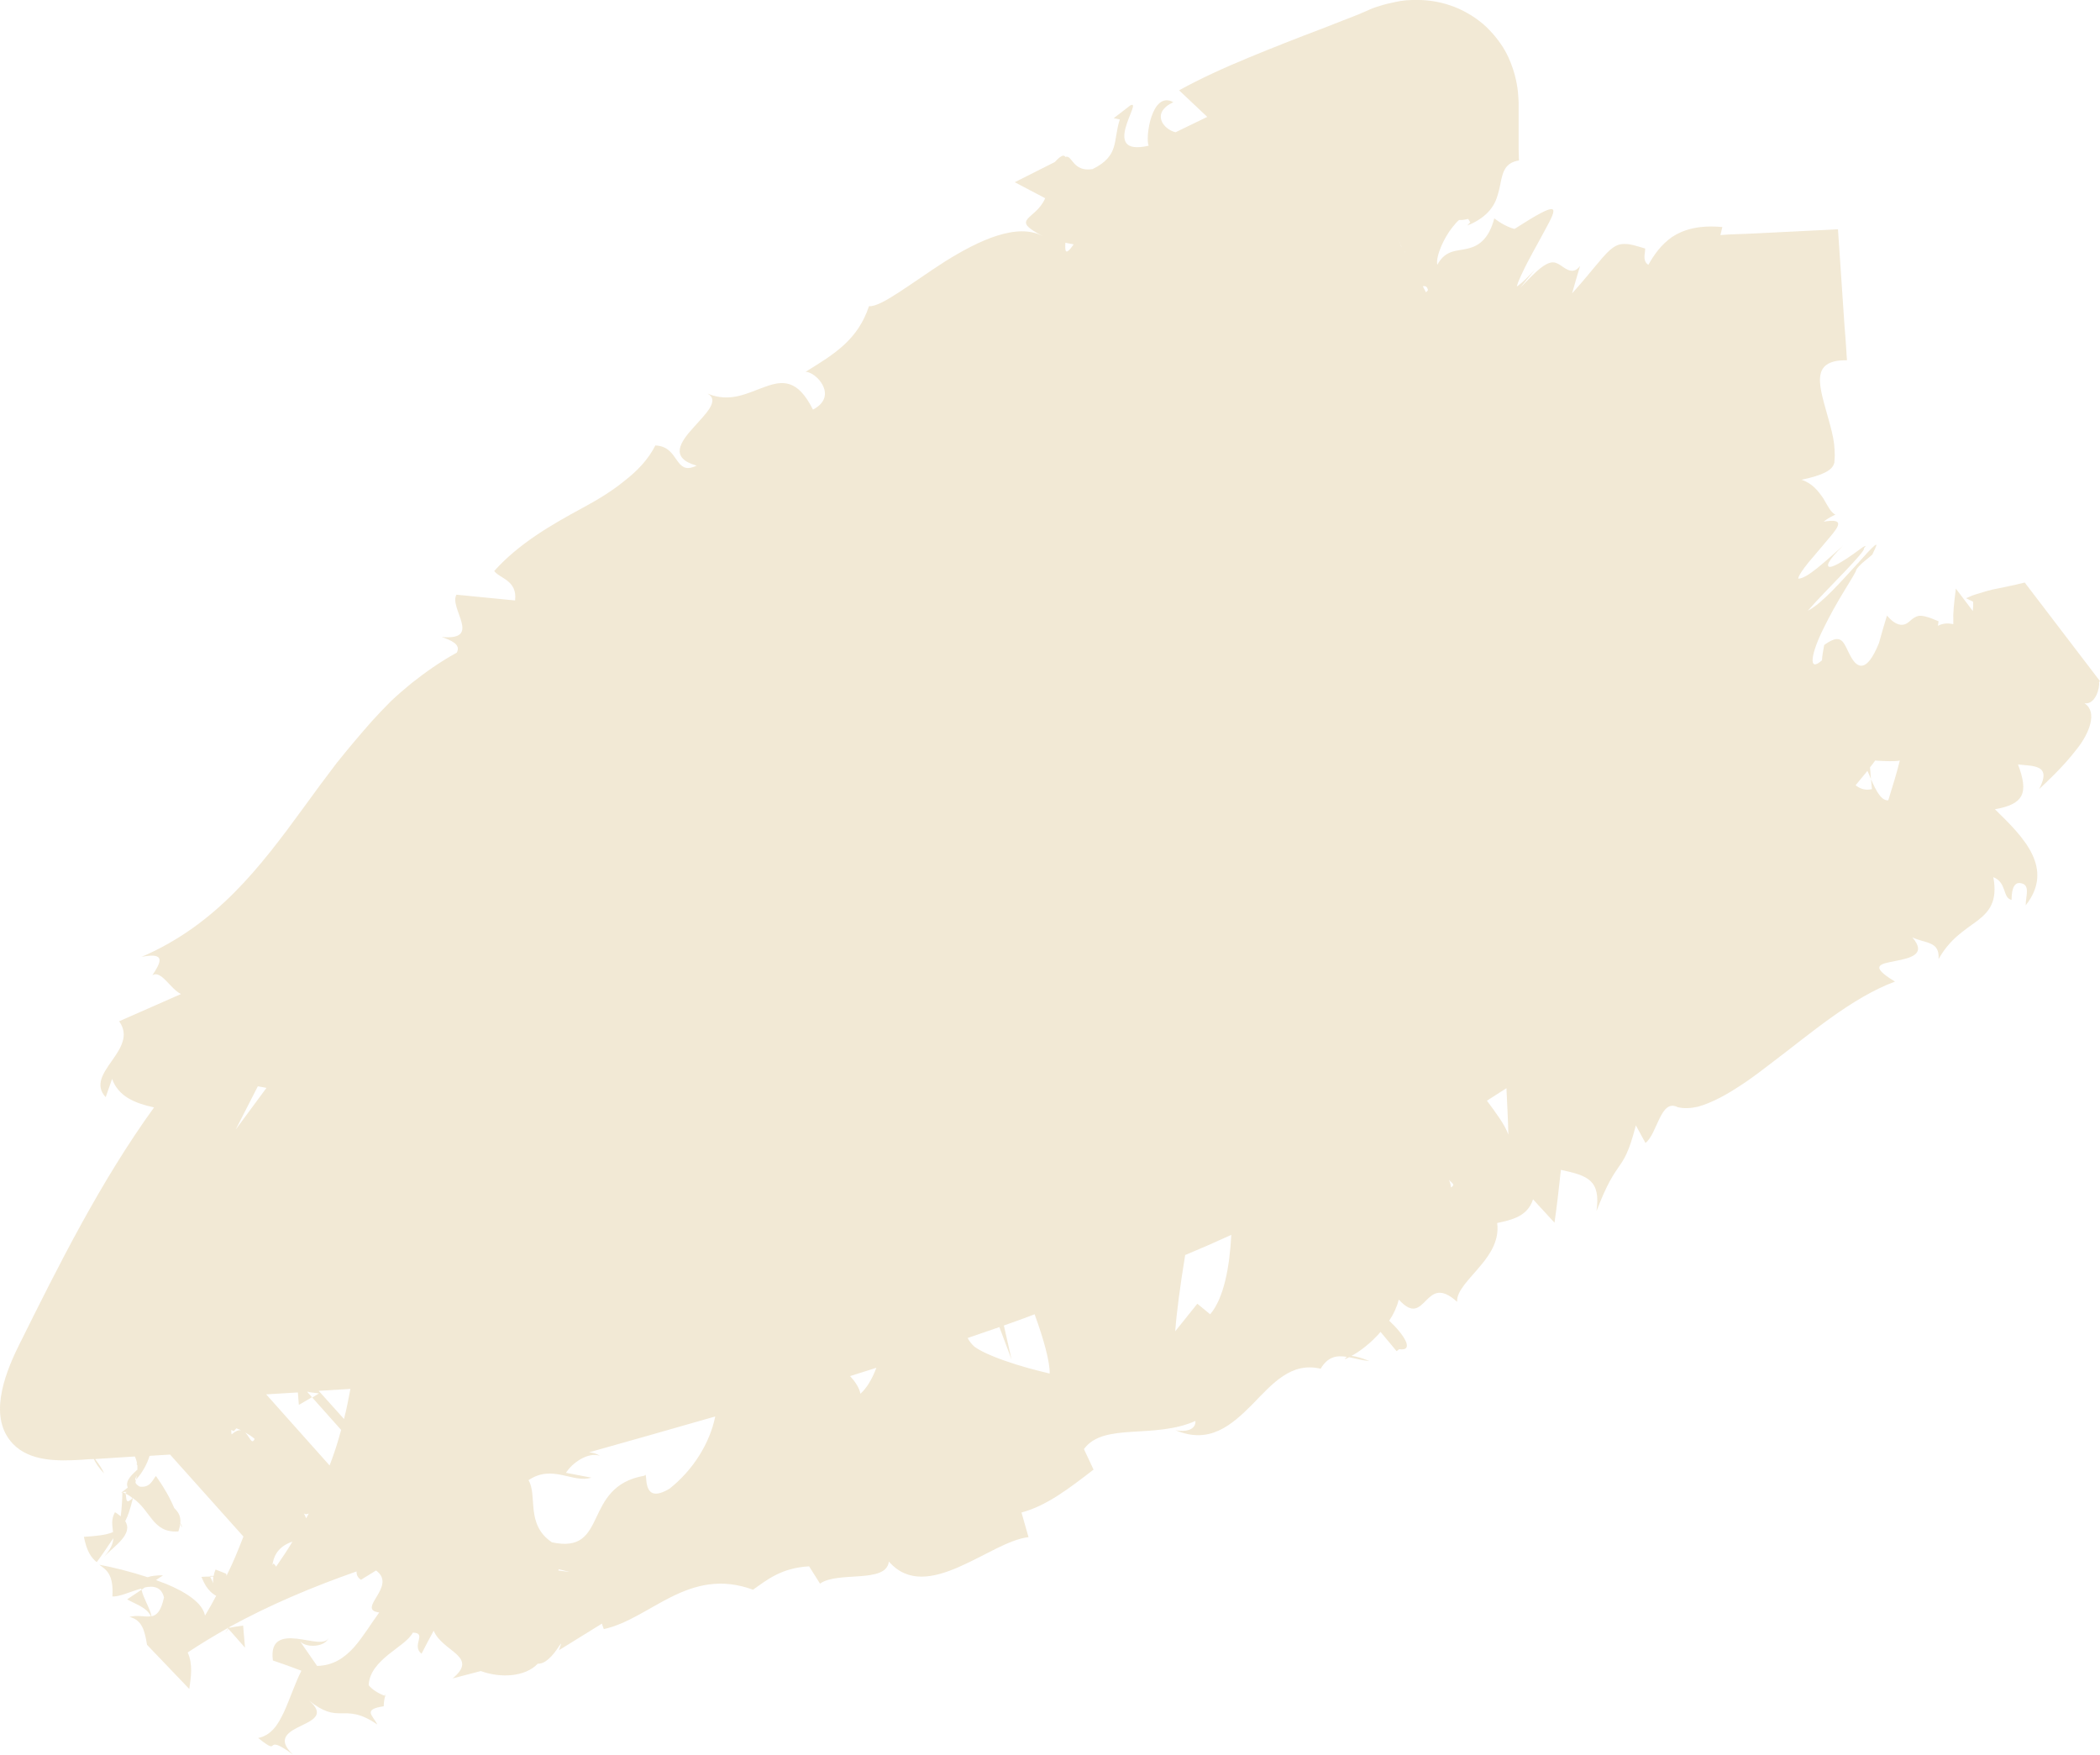 <svg width="717" height="599" viewBox="0 0 717 599" fill="none" xmlns="http://www.w3.org/2000/svg">
<path d="M716.672 232.866C716.781 232.647 717 232.538 717 232.538L691.299 198.865C686.159 200.177 683.206 200.614 680.253 201.27C678.831 201.598 677.409 202.035 675.659 202.582C675.331 202.691 675.003 202.801 674.566 202.91C674.238 203.019 673.91 203.129 673.581 203.238C672.925 203.566 672.16 203.785 671.285 204.222C672.05 204.659 672.816 204.987 673.691 205.425C673.691 206.627 673.691 207.72 673.581 208.595L667.785 200.942C667.129 206.299 666.801 209.032 666.91 212.203C666.91 212.531 666.91 212.749 666.91 213.077C665.379 212.749 663.629 212.64 661.661 213.624L661.879 212.093C658.38 210.563 656.52 210.126 655.208 210.235C653.896 210.454 653.021 211.219 652.255 211.875C651.38 212.64 650.615 213.296 649.302 213.296C647.99 213.296 646.24 212.531 644.271 210.126C643.287 213.296 642.412 216.357 641.537 219.528C637.272 230.023 634.1 227.946 632.022 224.338C630.929 222.48 630.163 220.184 629.069 218.981C627.866 217.778 626.335 217.669 622.836 220.184C622.507 221.933 622.179 223.682 622.07 225.431C617.148 229.804 618.351 223.026 622.617 214.499C624.695 210.235 627.32 205.534 629.616 201.817C631.913 197.99 633.772 195.148 633.772 194.492C635.085 192.524 637.381 190.993 639.24 189.354C640.772 186.183 641.1 185.418 640.006 186.292C639.022 187.058 636.834 189.463 634.21 192.415C628.851 198.209 622.07 206.081 617.258 208.486C620.539 204.659 625.679 199.521 629.726 195.257C633.772 190.993 636.834 187.604 636.397 187.167C637.272 186.183 637.053 186.183 635.96 186.839C635.085 187.495 633.991 188.26 632.788 189.135C630.054 191.103 626.554 193.289 625.023 193.508C623.273 193.727 623.82 191.54 629.288 186.292C623.382 191.431 617.039 197.553 613.977 197.553C613.977 196.678 615.508 194.383 617.586 191.868C619.664 189.354 622.179 186.511 624.148 184.106C628.194 179.405 629.835 176.89 622.617 178.093C624.148 176.89 625.46 176.234 626.663 175.688C625.023 174.922 624.039 172.627 622.507 170.112C620.867 167.707 618.789 164.974 615.07 163.771C622.507 162.241 625.57 160.491 626.226 158.195C626.335 157.868 626.335 157.649 626.335 157.43C626.335 156.993 626.445 156.228 626.445 155.572C626.445 154.26 626.335 152.948 626.226 151.636C625.898 148.903 625.132 146.06 624.367 143.327C621.414 132.394 617.367 122.774 630.601 122.992C630.382 118.838 630.054 114.793 629.726 110.638L627.538 78.278L598.994 79.699C595.166 79.918 591.229 79.918 587.401 80.246L588.057 77.513C580.073 76.747 574.714 78.387 570.886 80.902C567.168 83.525 564.762 86.915 562.793 90.413C560.606 88.992 561.809 86.259 561.7 84.837C558.747 83.963 556.778 83.307 555.138 83.307C553.497 83.198 552.185 83.525 550.763 84.509C549.341 85.493 547.81 87.133 545.732 89.648C543.545 92.162 540.92 95.551 536.764 100.143C537.639 97.082 538.514 93.912 539.498 90.741C537.311 93.802 534.905 92.053 532.936 90.632C531.843 89.976 530.858 89.32 529.437 89.648C528.015 89.976 526.156 91.069 522.875 94.349C521.781 95.442 520.469 96.754 519.047 98.285C520.14 96.863 522.218 94.24 524.078 92.053C521.672 94.567 519.922 96.317 518.609 97.301L518.172 97.629L517.953 97.738C517.844 97.847 517.953 97.629 517.953 97.519C518.062 97.082 518.281 96.645 518.391 96.207C518.828 95.223 519.265 94.13 519.812 93.037C522 88.336 525.281 82.76 527.468 78.606C532.061 70.188 532.936 68.001 517.078 78.168C514.781 77.513 512.485 76.31 510.188 74.561C508.329 81.667 504.829 83.963 501.22 84.837C497.502 85.821 493.674 85.056 490.721 90.413C490.174 87.461 492.908 81.339 495.861 77.622C496.627 76.638 497.392 75.763 498.158 75.107C498.486 75.107 498.705 75.107 499.033 75.107C499.579 75.107 500.017 74.998 500.564 74.889L501.001 74.779H501.22H501.329C501.548 75.217 501.767 75.545 501.986 75.873L501.001 76.966C501.439 76.747 501.876 76.638 502.314 76.419C502.97 77.731 502.86 77.513 502.314 76.419C505.595 74.889 507.782 73.03 509.204 71.062C510.844 68.876 511.391 66.58 511.938 64.393C512.922 60.02 513.032 55.647 518.609 54.773L518.5 50.837V48.869V45.917C518.5 43.512 518.5 40.997 518.5 38.592V34.875C518.391 33.126 518.391 30.174 517.188 25.582C516.531 23.287 515.656 20.553 513.906 17.383C512.157 14.322 509.532 10.933 506.251 8.09C504.61 6.778 502.861 5.466 501.001 4.482C499.142 3.389 497.173 2.515 495.205 1.859C491.377 0.547 487.44 0 484.378 0H483.174H482.081C481.425 0 480.659 0.109 480.003 0.109C478.8 0.219 477.487 0.437 476.503 0.656C474.316 1.093 472.566 1.531 470.926 2.077C469.394 2.515 467.973 3.061 466.879 3.608C465.785 4.045 464.582 4.592 463.817 4.92C459.551 6.56 455.395 8.199 451.24 9.839C442.818 13.01 434.506 16.29 426.304 19.679C418.101 23.068 410.118 26.676 402.571 30.83L412.196 39.904L401.368 45.152C397.212 44.168 392.838 38.592 400.603 34.875C393.166 30.83 390.979 47.12 392.182 49.744C375.011 53.679 390.541 33.673 385.948 35.968L380.261 40.342L382.339 40.779C379.933 48.104 382.339 53.133 373.043 57.724C366.152 58.818 366.152 52.695 363.746 53.57C363.309 52.805 362.325 52.914 360.137 55.319L346.466 62.207L356.856 67.673C353.575 75.326 344.279 74.561 356.2 80.683C347.341 75.873 334.327 81.995 322.734 89.21C311.141 96.645 300.751 104.953 296.705 104.516C292.877 115.995 285.002 120.806 275.05 126.928C278.659 126.928 286.424 135.237 277.566 139.829C272.316 129.333 267.176 129.88 261.161 132.066C255.474 134.034 249.349 137.642 241.584 134.362C245.849 136.767 240.928 141.25 236.772 145.951C232.179 150.98 228.569 156.337 237.866 158.961C230.101 162.678 232.179 152.401 223.757 152.073C221.242 156.993 217.523 160.819 213.149 164.208C208.883 167.707 203.962 170.659 198.712 173.501C188.213 179.186 177.167 185.527 168.746 194.929C170.496 197.444 176.73 198.1 175.855 204.987C169.293 204.331 162.621 203.675 155.841 203.019C153.216 207.611 164.809 218.762 150.81 217.45C153.544 218.434 157.591 219.856 155.95 222.807C150.372 225.869 145.232 229.476 140.42 233.303C138.014 235.271 135.608 237.348 133.421 239.425C131.233 241.612 129.046 243.907 126.968 246.203C122.812 250.904 118.765 255.715 114.828 260.634C111 265.663 107.282 270.692 103.564 275.831C88.799 296.056 73.925 315.626 48.334 326.668C56.974 324.918 54.786 328.745 52.052 332.899C55.114 331.15 58.067 337.491 61.786 339.35L40.678 348.642C47.677 358.372 28.538 366.353 36.084 374.553L38.272 368.321C40.459 374.334 46.037 376.63 52.599 378.051C34.335 403.306 20.226 431.512 6.337 459.499C1.087 470.104 -3.834 484.207 4.368 492.844C10.165 498.966 19.789 498.857 28.21 498.31C29.523 498.201 30.835 498.092 32.038 498.092C32.694 499.513 33.788 501.153 35.538 503.011C34.991 501.59 33.788 499.841 32.475 498.092C36.959 497.764 41.443 497.545 46.037 497.217C46.474 498.092 46.693 498.966 46.802 499.732C46.693 499.732 46.693 499.732 46.584 499.732C46.693 499.95 46.802 500.06 46.912 500.278C46.912 500.716 46.912 501.262 46.912 501.699C45.271 503.23 42.537 505.526 43.631 507.822C42.865 508.478 42.1 509.024 41.334 509.571C41.553 509.571 41.662 509.462 41.881 509.462V509.352H41.99C43.084 509.243 43.631 509.243 42.865 509.571C42.975 509.68 42.865 509.79 42.865 509.899C43.849 510.336 44.615 510.883 45.271 511.43C42.647 514.053 43.303 511.211 42.865 509.899C42.537 509.68 42.209 509.571 41.881 509.352H41.772C41.772 512.085 41.553 514.819 41.225 517.661C40.678 517.224 40.022 516.677 39.256 516.24C37.834 518.754 38.381 520.832 38.6 523.018C36.413 524.002 33.35 524.33 28.648 524.658C29.632 529.687 31.163 531.764 33.022 533.295C34.991 530.671 36.85 527.829 38.709 525.095C38.6 526.954 37.834 528.922 35.538 531.436C38.928 527.829 45.599 523.783 42.756 519.301C43.74 517.442 44.506 515.037 45.381 511.43C48.552 513.725 50.193 516.568 52.161 518.973C54.13 521.269 56.427 523.127 60.911 522.799C61.239 521.815 61.458 520.941 61.567 520.066C61.676 520.504 61.895 520.941 62.004 521.378C62.223 521.16 62.004 520.613 61.567 519.957C61.786 517.442 60.801 516.131 59.489 514.819C57.958 511.211 56.099 507.931 53.255 503.886C52.161 504.979 51.396 508.04 47.677 507.494C46.912 507.056 46.474 506.619 46.255 506.182C46.255 505.854 46.365 505.526 46.474 505.089C46.365 505.198 46.255 505.307 46.146 505.417C46.146 504.87 46.365 504.323 46.693 503.777C46.584 504.214 46.584 504.651 46.474 505.089C48.662 502.683 50.193 499.841 51.068 496.998C53.364 496.889 55.661 496.67 58.067 496.561L83.112 524.549C81.362 529.14 79.503 533.623 77.316 537.996C77.316 537.777 77.316 537.449 77.206 537.231L73.597 535.809C73.269 536.575 73.05 537.34 72.941 537.996C72.504 537.996 72.066 537.996 71.629 537.996L71.738 538.215C72.175 538.215 72.504 538.215 72.832 538.215C72.722 539.089 72.722 539.854 72.832 540.51L71.738 538.215C70.863 538.215 69.769 538.215 68.785 538.324C69.441 539.745 70.535 543.025 73.816 544.774C72.613 547.07 71.3 549.366 69.988 551.552C69.222 547.289 63.645 543.571 56.755 540.729C55.661 540.292 54.458 539.854 53.255 539.417L55.661 537.777C53.255 537.777 51.614 537.996 50.411 538.433C44.724 536.575 38.709 535.044 33.897 534.169C36.303 535.919 38.819 537.34 38.381 544.993C40.569 545.211 44.506 543.353 48.005 542.369C48.115 542.369 48.224 542.369 48.224 542.26C48.224 542.369 48.224 542.588 48.334 542.697L49.427 541.932C52.38 541.276 55.114 541.713 55.989 545.321C55.005 549.912 53.583 551.443 51.724 551.771C51.286 549.147 48.88 545.539 48.334 542.697L43.412 545.977C45.927 547.507 50.193 548.71 51.505 551.771C49.427 552.099 47.021 551.224 44.178 551.99C48.552 552.974 49.427 556.8 50.193 561.501L64.629 576.588C65.176 572.652 65.942 568.17 64.082 564.125C68.676 561.064 73.269 558.331 78.081 555.597L77.972 555.816C77.862 555.816 77.862 555.816 77.753 555.816L77.862 555.925L76.878 557.565L77.972 556.035L83.659 562.485C83.44 559.97 83.221 557.456 83.003 554.941C81.472 555.16 79.831 555.379 78.191 555.707L78.409 555.379C92.189 547.835 106.735 541.713 121.718 536.465C121.718 537.559 122.046 538.543 123.25 539.308L128.39 536.137C135.827 541.494 121.39 549.475 129.483 550.459C126.749 554.176 124.015 558.768 120.843 562.376C117.562 565.983 113.735 568.607 108.266 568.717L102.142 559.861C102.907 561.282 105.095 561.938 107.282 561.829C109.469 561.72 111.657 560.845 112.422 558.768C111.329 561.829 106.188 559.97 101.376 559.424C96.564 558.877 92.189 559.642 93.174 566.858C96.455 567.951 99.736 569.154 102.907 570.356C100.829 574.402 99.079 579.759 97.002 584.35C95.908 586.646 94.814 588.723 93.392 590.254C91.971 591.784 90.33 592.878 88.143 593.315C92.518 596.813 92.627 596.267 93.174 595.83C93.721 595.392 94.705 595.064 100.064 599C94.158 593.534 98.642 591.129 103.017 589.051C107.063 587.083 110.891 585.225 105.642 580.633C110.563 584.569 113.407 584.897 116.359 584.897C119.531 584.897 122.812 584.569 128.827 588.723C127.296 585.553 123.687 583.585 131.015 582.492C131.015 581.398 131.233 579.977 131.452 579.103C131.671 579.103 131.78 579.103 131.999 579.212C131.78 579.103 131.671 578.993 131.452 578.993C131.561 578.337 131.561 578.228 131.233 578.884C129.046 578.009 127.077 576.807 125.874 575.276C126.093 570.794 129.265 567.623 132.546 564.89C135.936 562.157 139.545 559.971 140.967 557.347C145.998 557.456 140.311 561.72 143.92 564.562C145.232 561.938 146.654 559.315 148.076 556.691C151.029 563.906 163.715 565.437 154.528 572.98L164.153 570.466C171.043 572.98 179.355 572.434 183.62 567.951C188.76 568.279 193.353 556.253 190.838 563.36L205.493 554.286L206.149 556.144C222.226 552.646 235.022 534.607 257.114 542.697C261.926 539.308 266.738 535.263 276.253 534.716L279.972 540.62C286.096 536.247 302.611 540.729 303.485 533.076C316.391 547.945 338.155 526.079 351.169 524.767L348.763 516.349C357.184 514.053 364.293 508.696 373.371 501.699L370.09 494.703C373.371 490.111 379.386 489.236 386.495 488.799C393.494 488.362 401.368 488.143 408.149 485.082C408.368 488.252 404.54 488.908 401.368 488.252C412.961 493.172 420.508 486.503 427.507 479.506C434.506 472.291 440.85 464.856 450.911 467.262C453.427 462.998 456.489 462.67 459.879 463.217C459.551 463.435 459.333 463.654 459.114 463.982C459.551 463.872 460.098 463.654 460.645 463.326C462.832 463.763 465.129 464.419 467.535 464.638C465.129 463.654 463.051 462.998 461.411 462.889C464.145 461.467 468.082 458.515 471.363 454.689L476.831 461.249C477.159 461.03 477.378 460.811 477.706 460.593C483.174 461.358 479.237 455.454 474.316 450.863C475.847 448.567 476.941 446.162 477.597 443.647C482.3 448.895 484.487 446.38 486.893 443.975C489.299 441.57 491.815 439.274 497.502 444.412C497.283 440.586 501.767 436.65 505.704 431.84C509.094 427.795 511.938 423.094 511.172 417.518C516.313 416.425 521.562 415.222 523.421 409.428L530.749 417.409C531.624 411.396 532.28 405.383 532.936 399.37C542.123 401.338 546.607 402.868 545.076 413.473C548.794 403.852 550.872 401.01 552.732 398.277C554.591 395.653 556.231 393.138 558.528 384.173L561.809 390.186C565.856 387.125 566.949 374.99 572.746 377.942C574.824 378.488 577.12 378.379 579.636 377.832C582.042 377.177 584.667 376.083 587.401 374.662C590.135 373.241 593.088 371.382 596.15 369.305C599.212 367.228 602.275 364.823 605.446 362.417C618.351 352.687 632.132 340.661 647.005 335.086C637.928 329.619 642.084 329.073 647.005 328.089C652.036 327.105 658.052 325.902 652.911 319.999C657.505 322.185 662.317 321.201 661.879 327.433C665.707 320.545 670.738 317.594 675.003 314.423C679.159 311.253 682.112 307.754 680.581 299.445C685.284 301.304 683.643 306.552 686.815 307.208C686.815 305.568 686.924 300.757 690.096 301.523C693.268 302.179 691.627 305.896 691.627 309.066C696.548 302.834 696.439 297.04 693.814 291.574C691.189 286.108 686.049 281.079 681.128 276.268C690.971 274.519 692.721 270.802 689.002 260.962C694.142 261.618 700.704 260.853 696.22 269.381C698.189 267.522 704.313 261.946 708.907 255.933C711.313 252.982 713.063 249.702 713.719 246.969C714.375 244.126 714.047 241.721 711.75 240.081C715.469 240.628 717 234.724 716.672 232.866ZM86.94 491.204C86.284 492.735 85.737 491.86 84.971 490.657C84.643 490.111 84.206 489.564 83.768 489.018C84.862 489.674 85.956 490.33 86.94 491.204ZM79.831 488.58L80.706 487.596C81.253 487.815 81.8 488.034 82.347 488.252C81.472 488.143 80.487 488.471 79.066 489.674C78.956 489.127 78.956 488.69 78.956 488.143C79.284 488.252 79.503 488.471 79.831 488.58ZM119.64 474.149C118.984 477.648 118.328 481.037 117.453 484.426L108.813 474.805C112.422 474.586 116.031 474.368 119.64 474.149ZM478.69 84.509C478.472 84.181 478.253 83.744 478.144 83.416C477.925 82.979 477.706 82.541 477.487 82.104C477.378 81.886 477.269 81.667 477.159 81.448C477.706 82.541 478.253 83.525 478.69 84.509ZM487.549 99.05L486.893 99.815C486.565 99.269 486.237 98.503 485.799 97.738C486.674 97.519 487.33 97.847 487.549 99.05ZM481.097 88.882C480.659 88.008 480.44 87.68 480.659 88.008V87.898C480.331 87.352 480.112 86.805 479.784 86.259C479.675 86.04 479.565 85.931 479.565 85.712C480.003 86.915 480.55 87.898 481.097 88.882ZM431.882 68.001C431.882 68.11 431.882 68.11 431.882 68.001ZM363.746 82.87L366.59 83.416C363.528 87.789 363.637 85.493 363.746 82.87ZM88.034 370.836C89.018 371.054 90.002 371.164 90.986 371.382C87.487 376.083 83.987 380.894 80.487 385.595L88.034 370.836ZM90.877 476.008C94.486 475.789 98.095 475.57 101.704 475.352L102.032 479.616C103.564 478.741 104.985 477.866 106.516 476.992L104.876 475.133C105.095 475.133 105.204 475.133 105.423 475.133V475.242L108.923 475.68C108.157 476.117 107.391 476.664 106.626 477.101L116.469 488.143C115.375 492.297 114.063 496.342 112.532 500.278L90.877 476.008ZM103.782 516.677C104.22 517.005 104.657 517.005 105.423 516.677C105.095 517.224 104.876 517.77 104.548 518.317L103.782 516.677ZM93.392 533.732L93.064 534.279C93.064 533.951 93.064 533.732 93.174 533.404C93.721 530.343 95.799 527.61 99.845 526.298C98.095 529.25 96.236 531.983 94.267 534.825C94.049 534.388 93.721 534.06 93.392 533.732ZM190.619 536.137C190.729 536.028 190.729 535.919 190.729 535.7C196.525 537.121 194.447 536.575 190.619 536.137ZM228.679 508.15C218.289 514.491 221.57 501.371 220.039 503.777C198.494 507.494 208.118 530.78 188.432 526.517C179.354 520.394 183.62 510.664 180.448 505.307C188.651 499.732 195.76 506.51 201.884 504.433L193.244 502.793C195.431 499.294 200.9 495.577 204.837 496.998C203.853 496.342 202.65 495.905 201.118 495.796C215.445 491.751 229.882 487.706 244.209 483.551C242.35 492.625 236.772 501.699 228.679 508.15ZM293.752 475.789C293.424 473.603 291.565 471.197 290.252 469.776C293.205 468.792 296.267 467.918 299.22 466.934C297.798 470.76 295.83 474.04 293.752 475.789ZM347.013 465.84C341.436 464.091 335.42 461.795 332.686 459.718C331.702 458.843 330.936 457.86 330.39 456.766C333.999 455.564 337.608 454.252 341.217 453.049L345.373 464.091L342.748 452.503C346.248 451.3 349.747 449.988 353.247 448.676C356.419 457.313 358.497 465.075 358.387 468.901C357.622 468.683 352.591 467.59 347.013 465.84ZM408.805 445.068L401.259 454.47C401.697 448.129 403.009 438.509 404.649 428.451C409.899 426.264 415.149 423.968 420.398 421.563C419.851 432.386 417.883 443.21 413.18 448.676L408.805 445.068ZM495.424 405.383C495.314 404.508 495.095 403.634 494.767 402.759C495.752 404.071 497.064 404.29 495.424 405.383ZM507.673 375.755C509.86 374.334 512.157 372.913 514.344 371.492C514.563 376.739 514.891 381.987 515 387.344C513.797 383.955 510.844 380.019 507.673 375.755ZM644.709 273.207C642.412 273.426 640.662 270.255 638.803 265.991C638.912 267.194 639.022 268.397 639.131 269.381C636.834 269.927 635.084 269.271 633.553 268.069C634.866 266.429 636.288 264.789 637.6 263.149C638.038 264.133 638.475 265.117 638.803 265.991C638.694 264.68 638.584 263.368 638.475 261.946C639.131 261.181 639.678 260.416 640.225 259.651C643.834 259.869 646.896 259.978 648.646 259.651C647.552 264.133 646.131 268.615 644.709 273.207Z" fill="#C29130" fill-opacity="0.2"/>
</svg>

